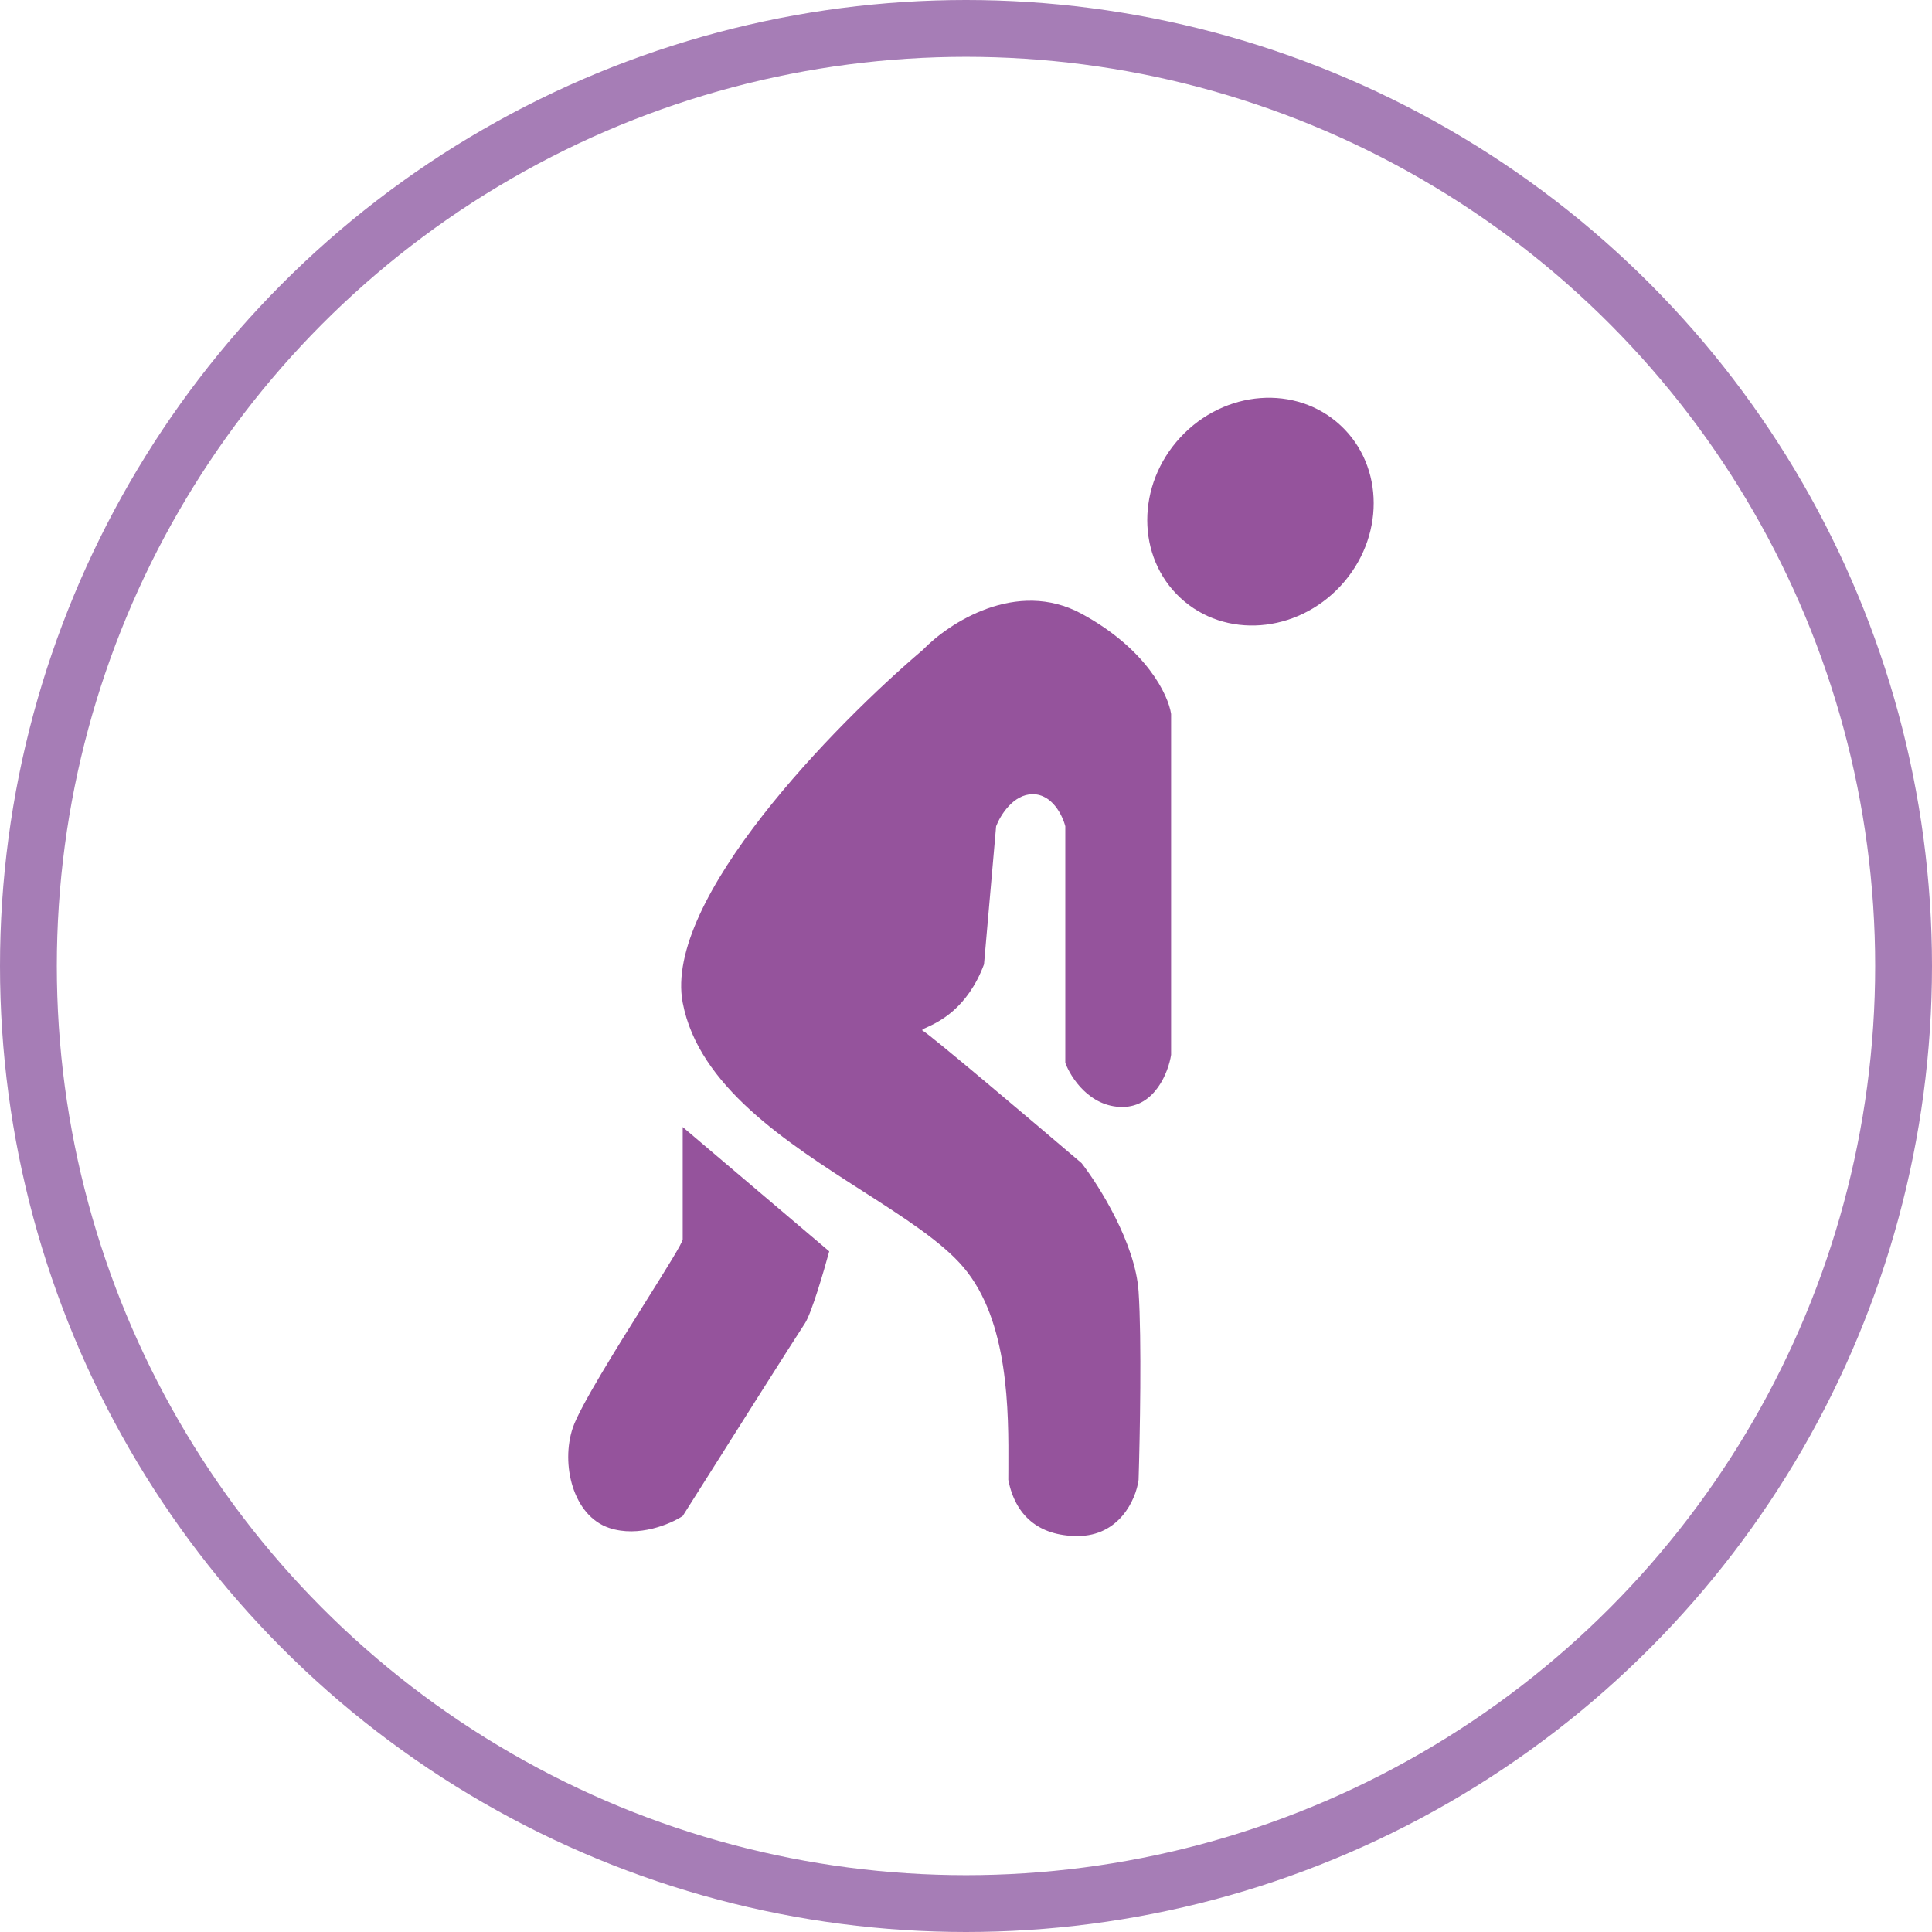 <?xml version="1.0" encoding="UTF-8"?> <svg xmlns="http://www.w3.org/2000/svg" width="68" height="68" viewBox="0 0 68 68" fill="none"> <circle cx="34" cy="34" r="33" stroke="#A67DB6" stroke-width="2"></circle> <path fill-rule="evenodd" clip-rule="evenodd" d="M41.55 21.047C43.108 22.49 45.631 22.299 47.186 20.62C48.74 18.942 48.737 16.411 47.179 14.969C45.621 13.526 43.098 13.717 41.544 15.395C39.989 17.074 39.992 19.604 41.55 21.047ZM32.481 22.872C33.388 21.931 35.776 20.36 38.068 21.602C40.36 22.844 41.124 24.472 41.219 25.13V37.127C41.124 37.739 40.647 38.962 39.501 38.962C38.354 38.962 37.686 37.927 37.495 37.409V29.082C37.399 28.706 37.036 27.953 36.349 27.953C35.661 27.953 35.203 28.706 35.06 29.082L34.634 33.941C34.049 35.504 33.028 35.972 32.627 36.157C32.485 36.221 32.421 36.251 32.481 36.28C32.71 36.393 36.301 39.432 38.068 40.938C38.689 41.738 39.959 43.761 40.074 45.454C40.188 47.148 40.121 50.582 40.074 52.088C39.978 52.793 39.39 54.063 37.927 54.063C36.547 54.063 35.732 53.331 35.489 52.088C35.489 51.956 35.49 51.817 35.491 51.672C35.5 49.685 35.516 46.501 33.913 44.607C33.159 43.715 31.82 42.857 30.364 41.924C27.675 40.201 24.587 38.222 24.029 35.292C23.341 31.679 29.377 25.507 32.481 22.872ZM24.029 39.668L29.186 44.043C28.995 44.748 28.556 46.245 28.327 46.583C28.097 46.922 25.366 51.241 24.029 53.358C23.599 53.64 22.482 54.12 21.45 53.781C20.161 53.358 19.731 51.523 20.161 50.253C20.415 49.504 21.715 47.428 22.739 45.794C23.451 44.658 24.029 43.735 24.029 43.619V39.668Z" fill="#95539C"></path> </svg> 